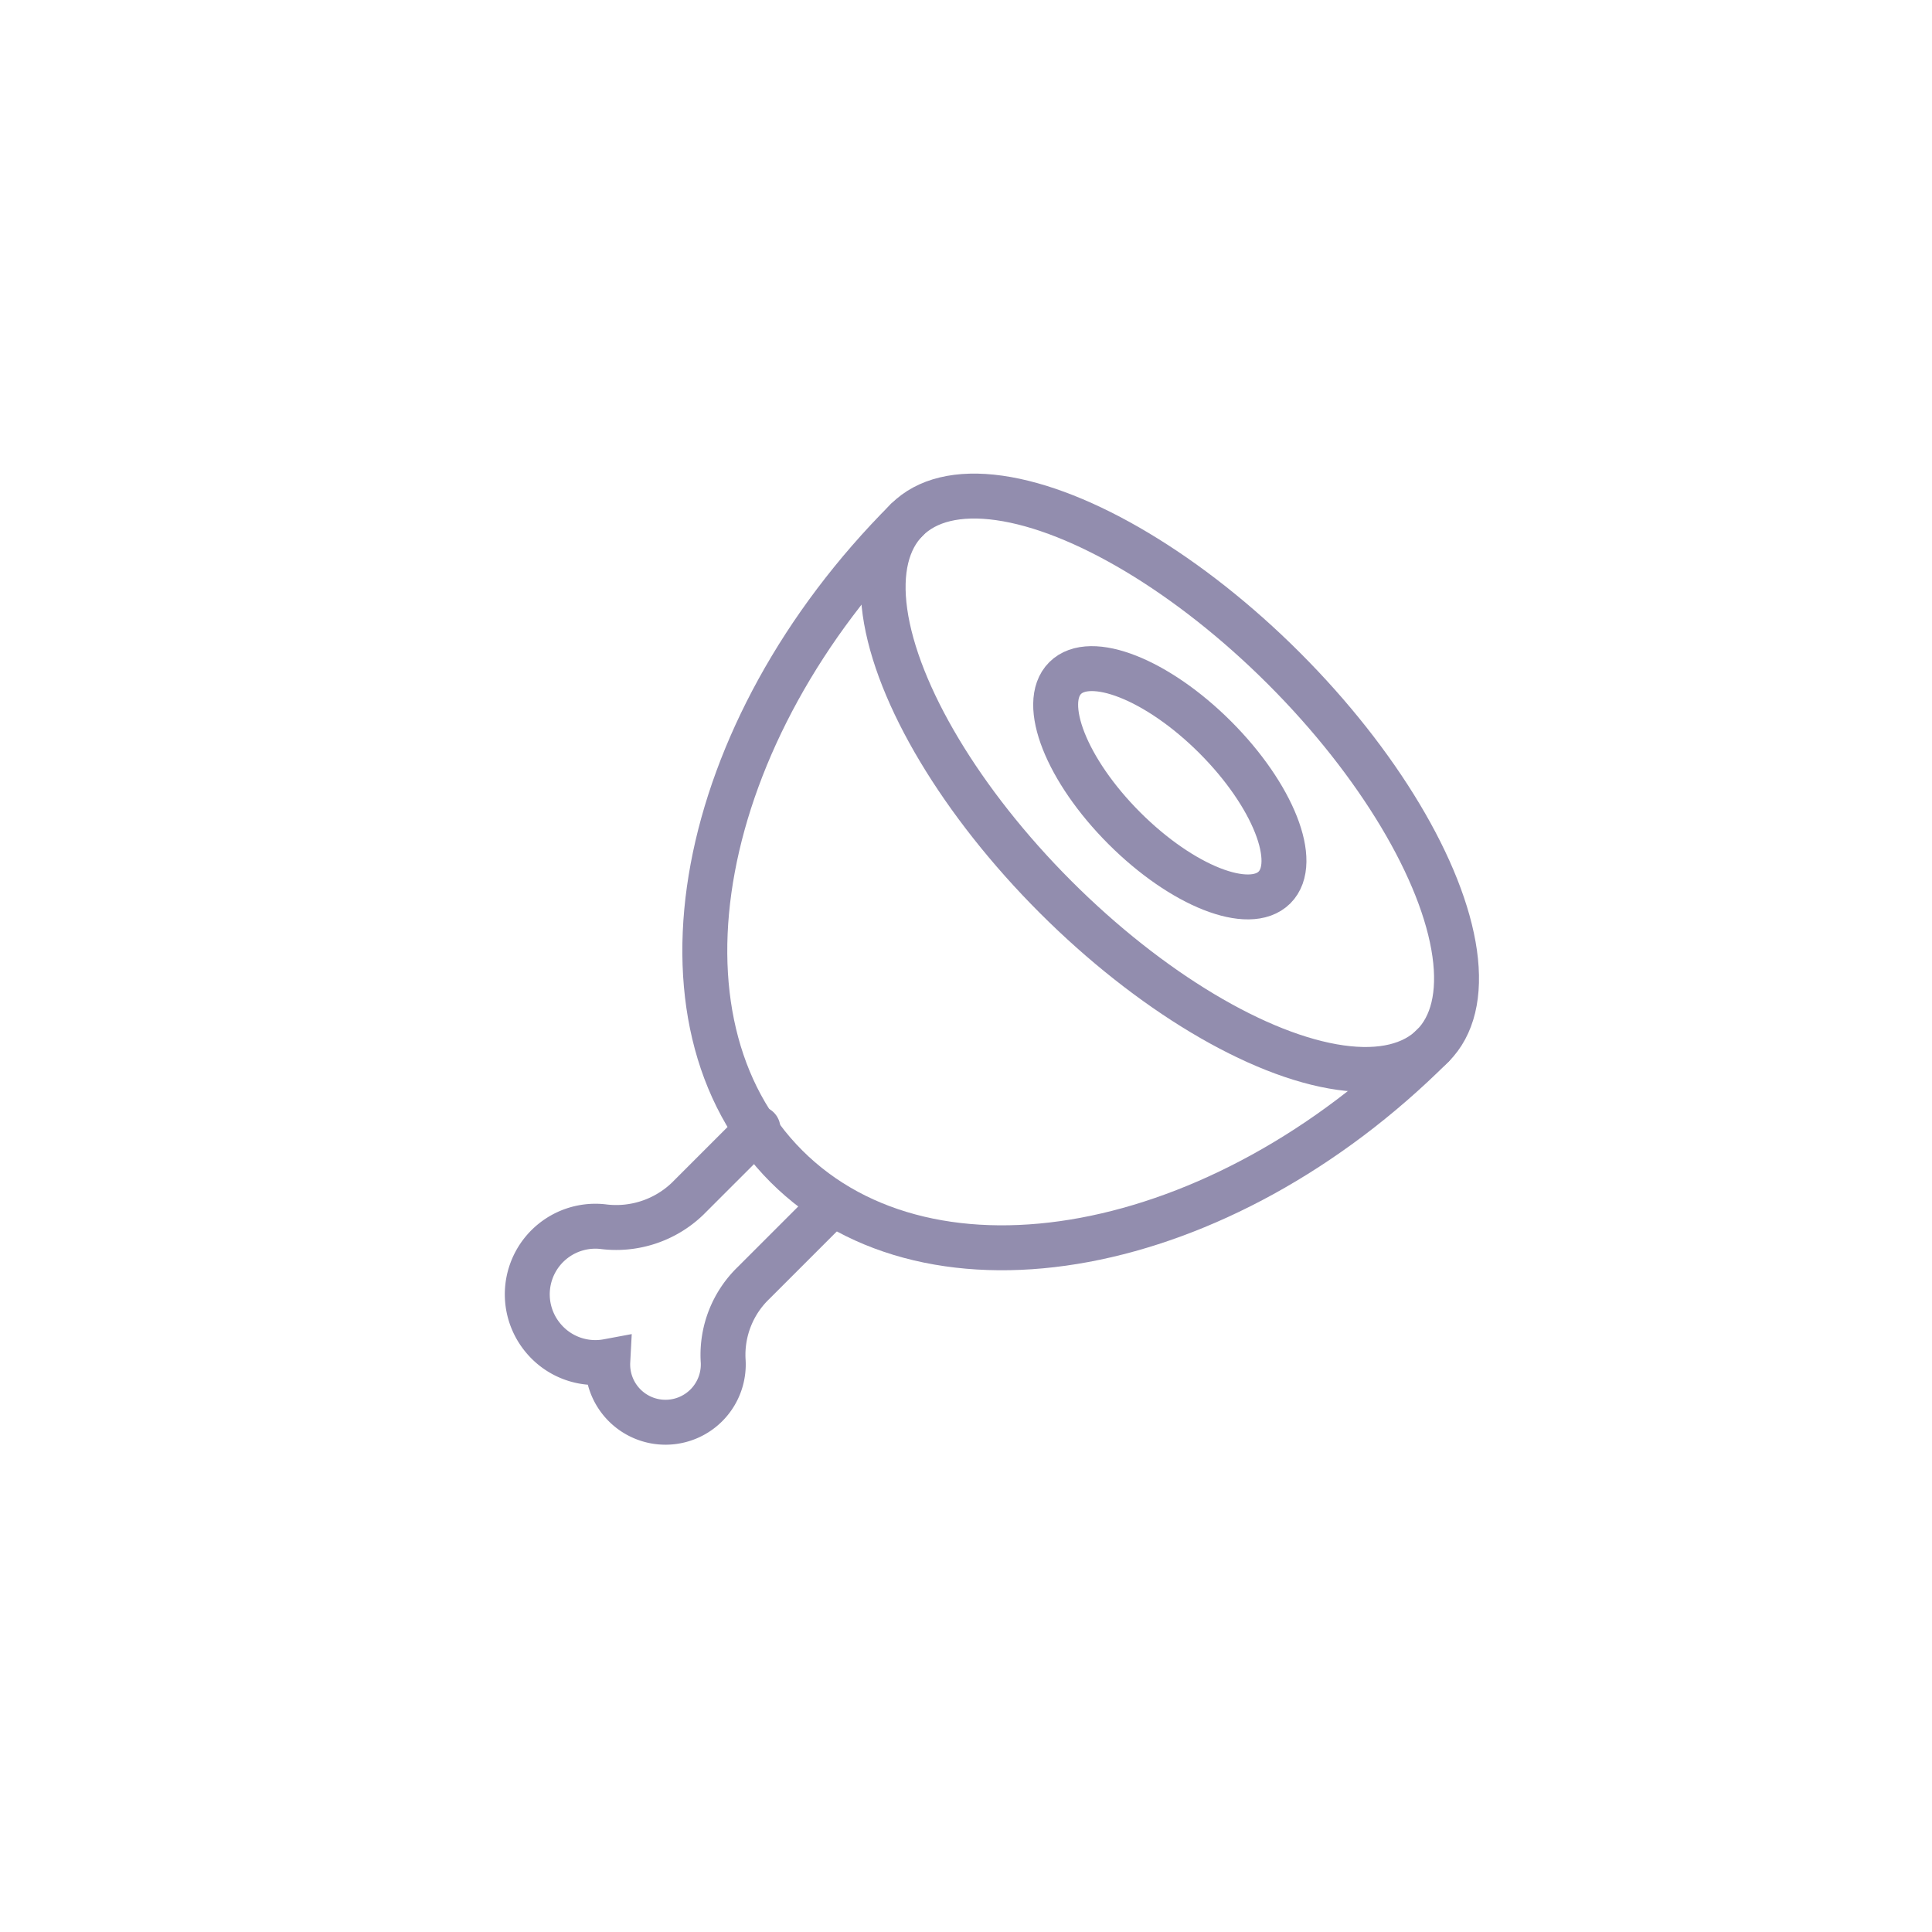 <svg xmlns="http://www.w3.org/2000/svg" width="86" height="86" viewBox="0 0 86 86">
  <g id="icon" transform="translate(-112.62 -8.446)">
    <ellipse id="Ellipse_103" data-name="Ellipse 103" cx="7.191" cy="16.554" rx="7.191" ry="16.554" transform="translate(147.903 36.669) rotate(-45)" fill="none" stroke="#928dae" stroke-linecap="round" stroke-width="2"/>
    <ellipse id="Ellipse_104" data-name="Ellipse 104" cx="2.862" cy="6.59" rx="2.862" ry="6.59" transform="translate(158.009 40.654) rotate(-45)" fill="none" stroke="#928dae" stroke-linecap="round" stroke-width="2"/>
    <path id="Path_10863" data-name="Path 10863" d="M68.626,46.8C59.2,56.23,46.315,58.632,39.851,52.167s-4.063-19.348,5.365-28.776" transform="translate(107.772 8.193)" fill="none" stroke="#928dae" stroke-linecap="round" stroke-width="2"/>
    <path id="Path_10864" data-name="Path 10864" d="M40.089,59.958l-3.466,3.466a4.447,4.447,0,0,0-1.354,3.433,2.572,2.572,0,1,1-5.133.059,3.018,3.018,0,0,1-2.9-1.069,3.031,3.031,0,0,1,2.674-4.931,4.588,4.588,0,0,0,3.776-1.239l3.133-3.133" transform="translate(109.539 2.131)" fill="none" stroke="#928dae" stroke-linecap="round" stroke-width="2"/>
    <circle id="Ellipse_107" data-name="Ellipse 107" cx="43" cy="43" r="43" transform="translate(112.62 8.446)" fill="#f2f1f8" opacity="0"/>
  </g>
</svg>

